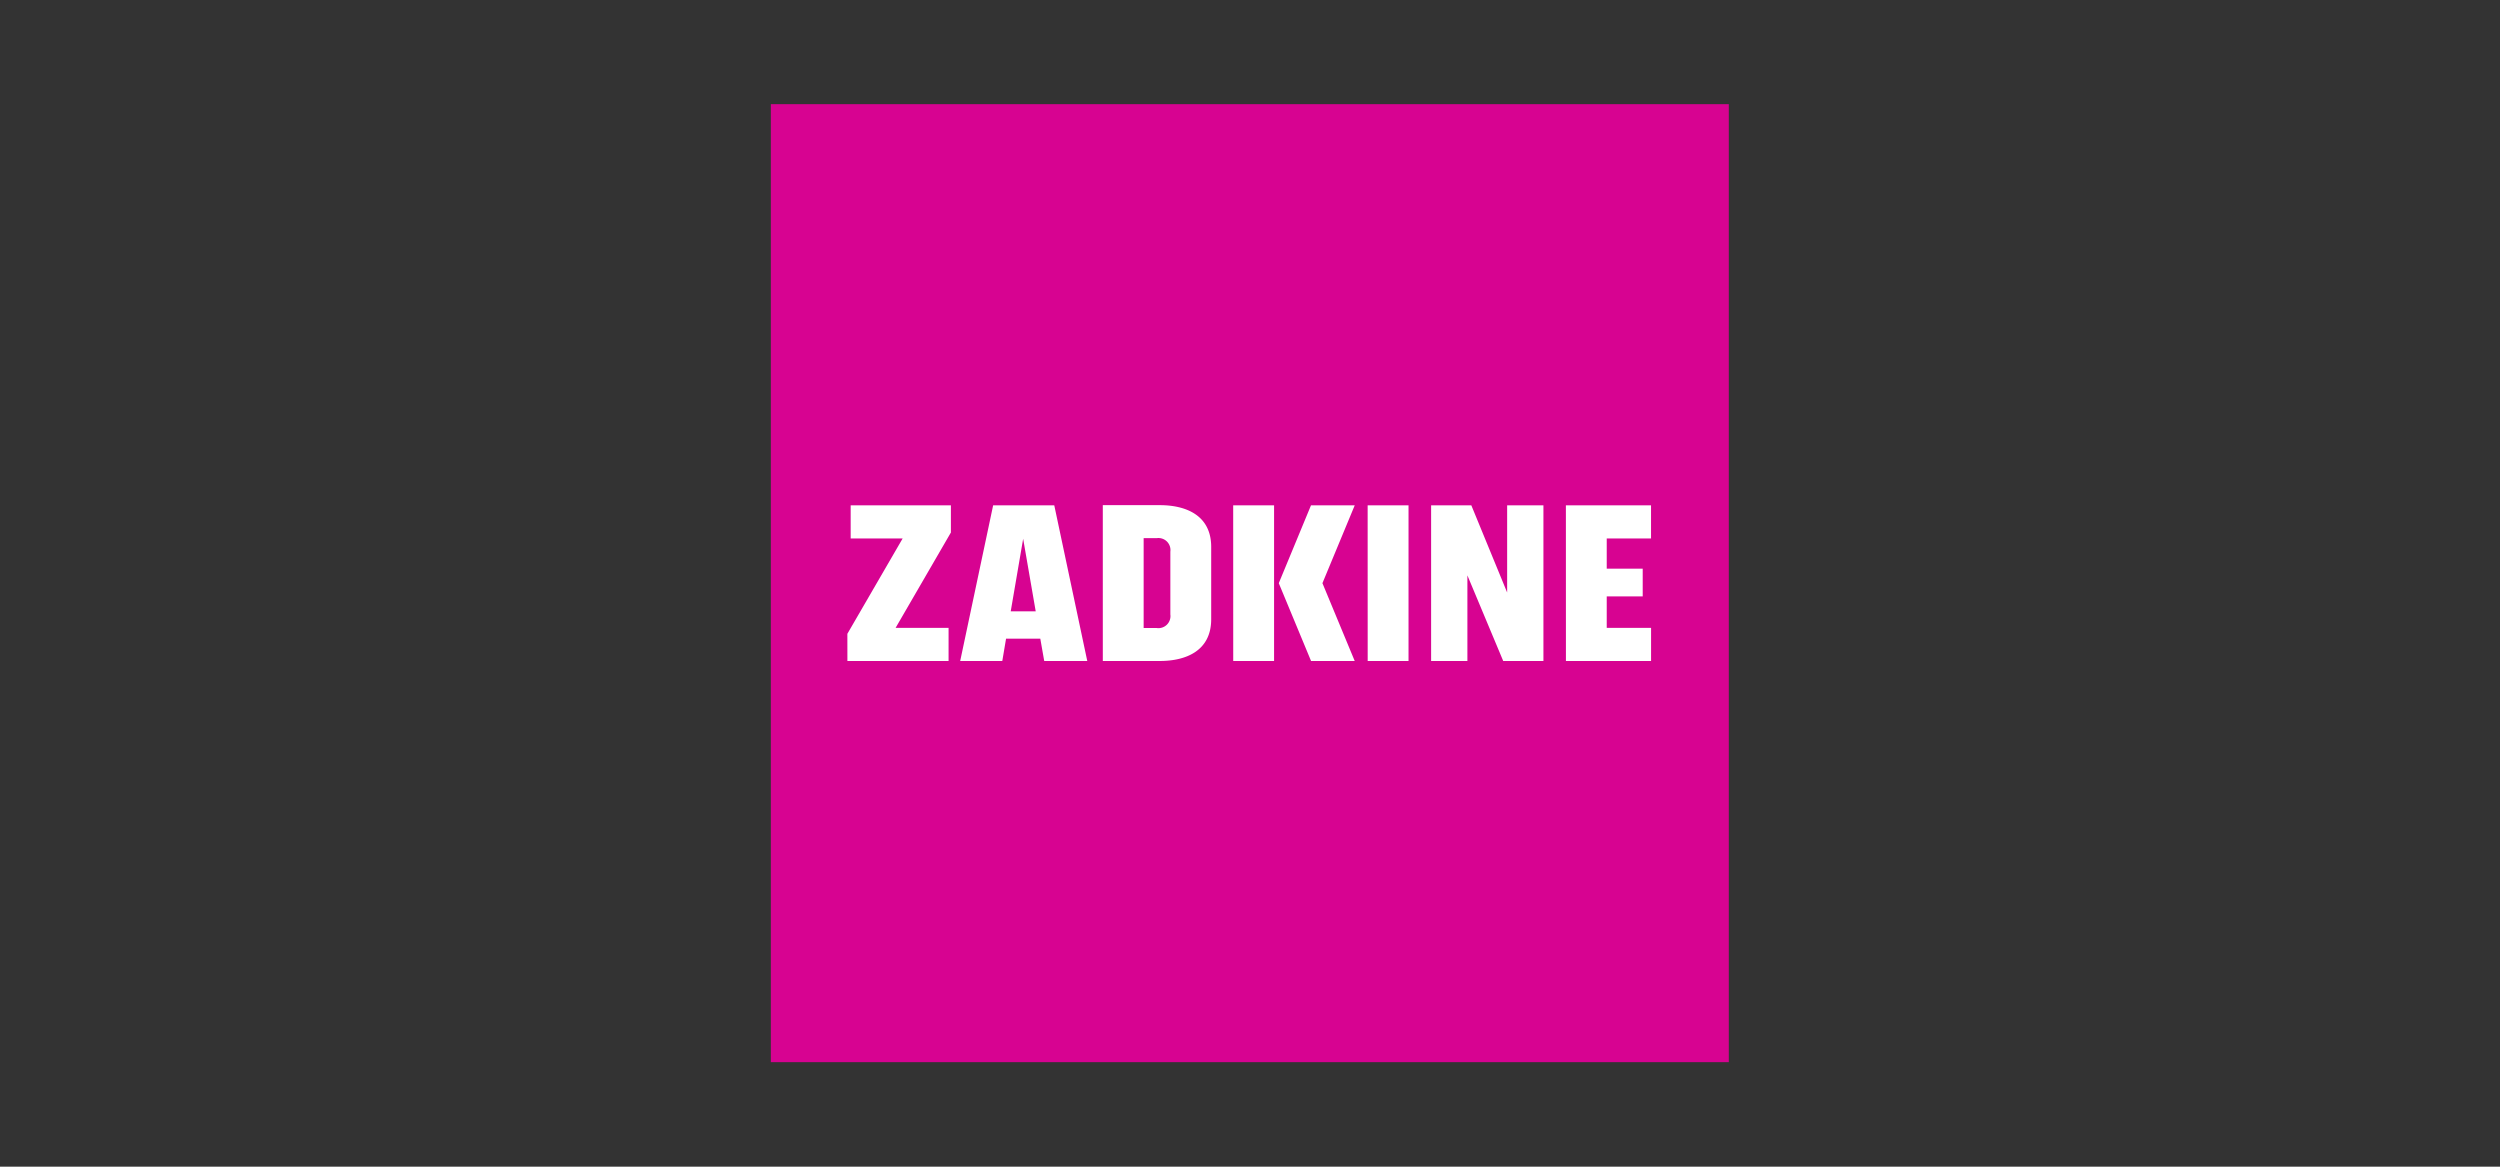 <svg xmlns="http://www.w3.org/2000/svg" width="240" height="112" viewBox="0 0 240 112"><rect x="0" y="0" width="240" height="112" fill="#333333" stroke="none"/><g id="Group_1656" data-name="Group 1656" transform="translate(3593 11514)"><rect id="Rectangle_1156" data-name="Rectangle 1156" width="240" height="112" transform="translate(-3593 -11514)" fill="none"></rect><g id="ZADKINE_logo" data-name="ZADKINE logo" transform="translate(-3519 -11504)"><path id="Path_197" data-name="Path 197" d="M0,91.967H91.966V0H0Z" fill="#d70391" fill-rule="evenodd"></path><path id="Path_198" data-name="Path 198" d="M22.545,32.933,23.751,39.9h-2.4ZM34.112,41.5V32.873h1.252a1.155,1.155,0,0,1,1.312,1.3V40.2a1.155,1.155,0,0,1-1.312,1.3Zm8.6,3.167h3.921V29.72H42.708Zm12.908,0h3.921V29.72H55.616Zm-8.535-7.472,3.1,7.472h4.191l-3.1-7.472,3.1-7.472H50.177Zm27.566,7.472h8.174V41.484H78.568V38.467h3.454V35.8H78.568V32.9h4.253V29.721H74.647Zm-68.978,0h9.712V41.484H10.3l5.308-9.154V29.721H5.986V32.9h4.992L5.669,42.056ZM19.664,29.721,16.5,44.665h4.042l.361-2.141h3.288l.376,2.141H28.7L25.532,29.721ZM61.709,44.665h3.483V36.447l3.439,8.218h3.86V29.721H69.008V38.09l-3.439-8.369h-3.86Zm-31.517,0h5.474c2.473,0,4.931-.95,4.931-4.011V33.717c0-3.062-2.458-4.012-4.931-4.012H30.191Z" transform="translate(1.678 8.79)" fill="#fff" fill-rule="evenodd"></path></g></g></svg>